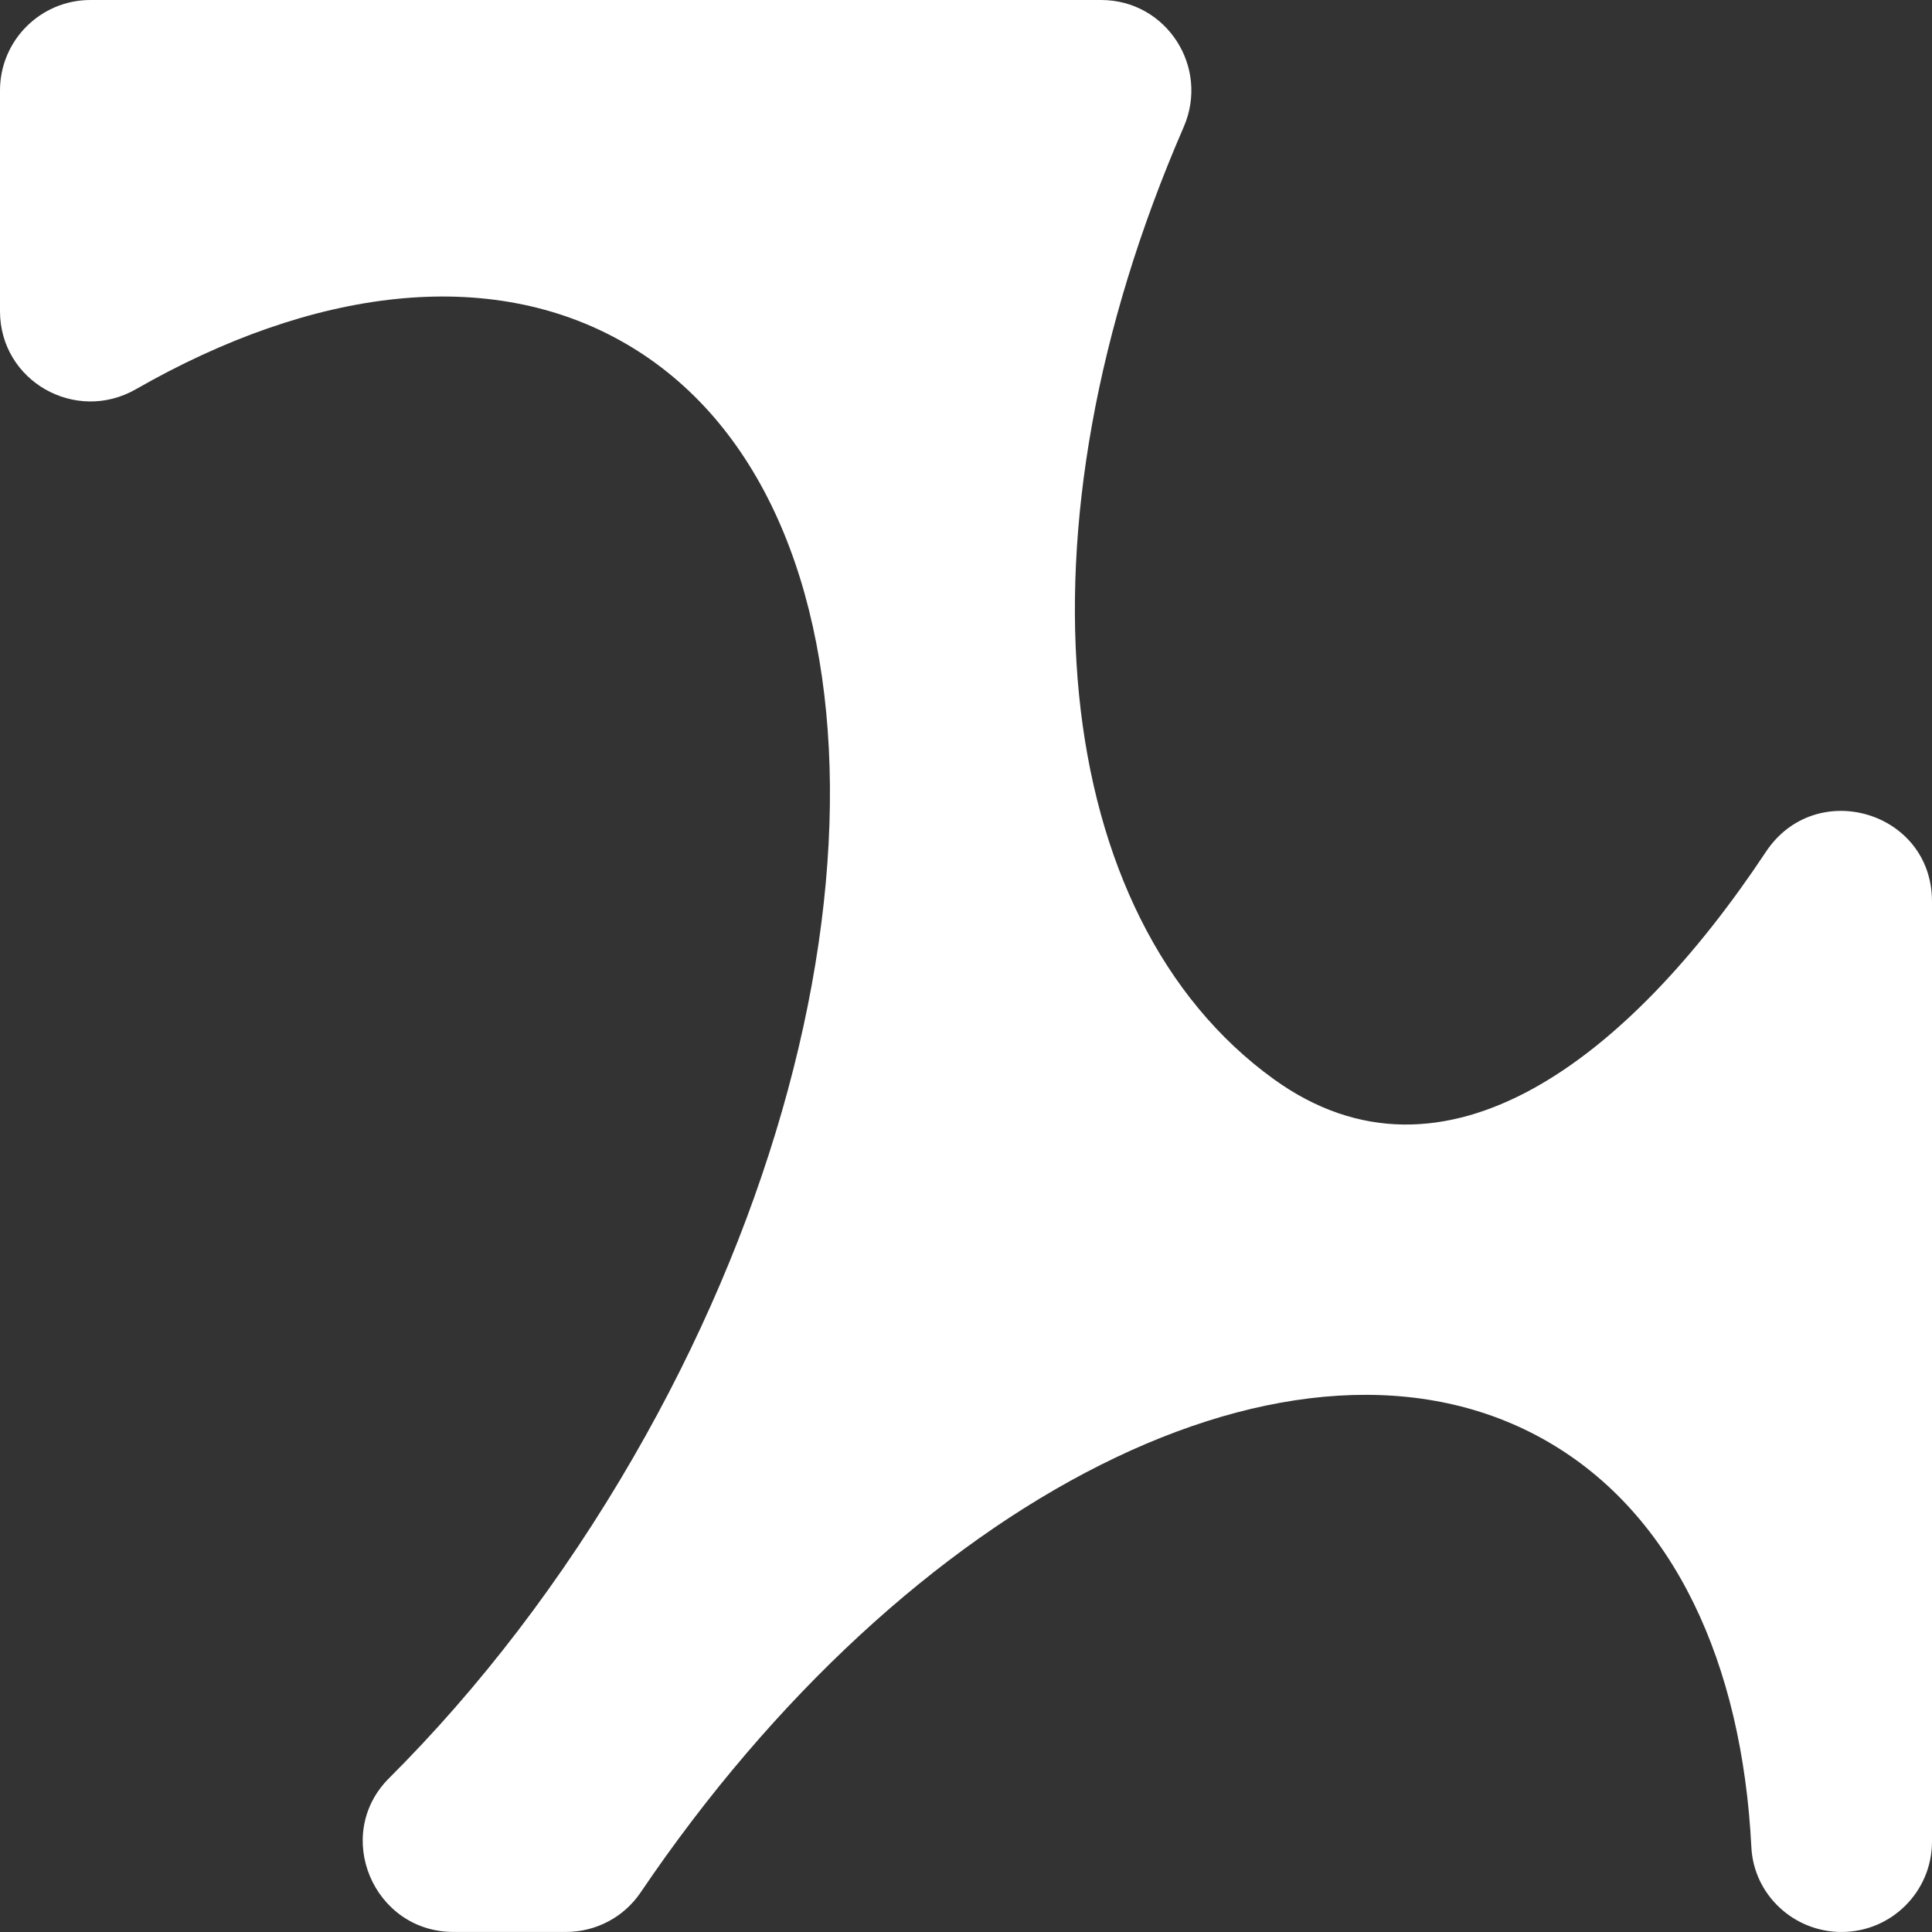 <?xml version="1.0" encoding="UTF-8"?>
<svg id="Layer_1" data-name="Layer 1" xmlns="http://www.w3.org/2000/svg" viewBox="0 0 841.7 841.7">
  <rect x="0" y="0" width="841.7" height="841.7" fill="#333333" stroke="none"/>
  <defs>
    <style>
      .cls-1 {
        fill: #fff;
      }
    </style>
  </defs>
  <path class="cls-1" d="M841.7,392.66v409.63c0,21.76-17.64,39.4-39.4,39.4h0c-20.81,0-38.26-16.18-39.3-36.96-4.04-80.27-33.68-144.84-88.76-176.68-108.77-62.82-278.79,24.38-395.16,196.44-7.29,10.77-19.49,17.19-32.5,17.19h-48.98c-34.95,0-52.83-42.34-28.08-67.02,38.91-38.8,75.32-85.93,106.42-139.78,115.58-200.19,113.96-417.46-3.59-485.31-59.11-34.14-136.29-24.01-213.11,19.98C32.85,184.67,0,165.97,0,135.57V39.4C0,17.64,17.64,0,39.4,0h440.3c28.48,0,47.34,29.22,35.99,55.34-76.73,176.58-57.93,344.6,39.2,414.78,74.28,53.67,154.96-9.27,214.42-98.97,21.65-32.66,72.38-17.67,72.38,21.51Z"/>
</svg>